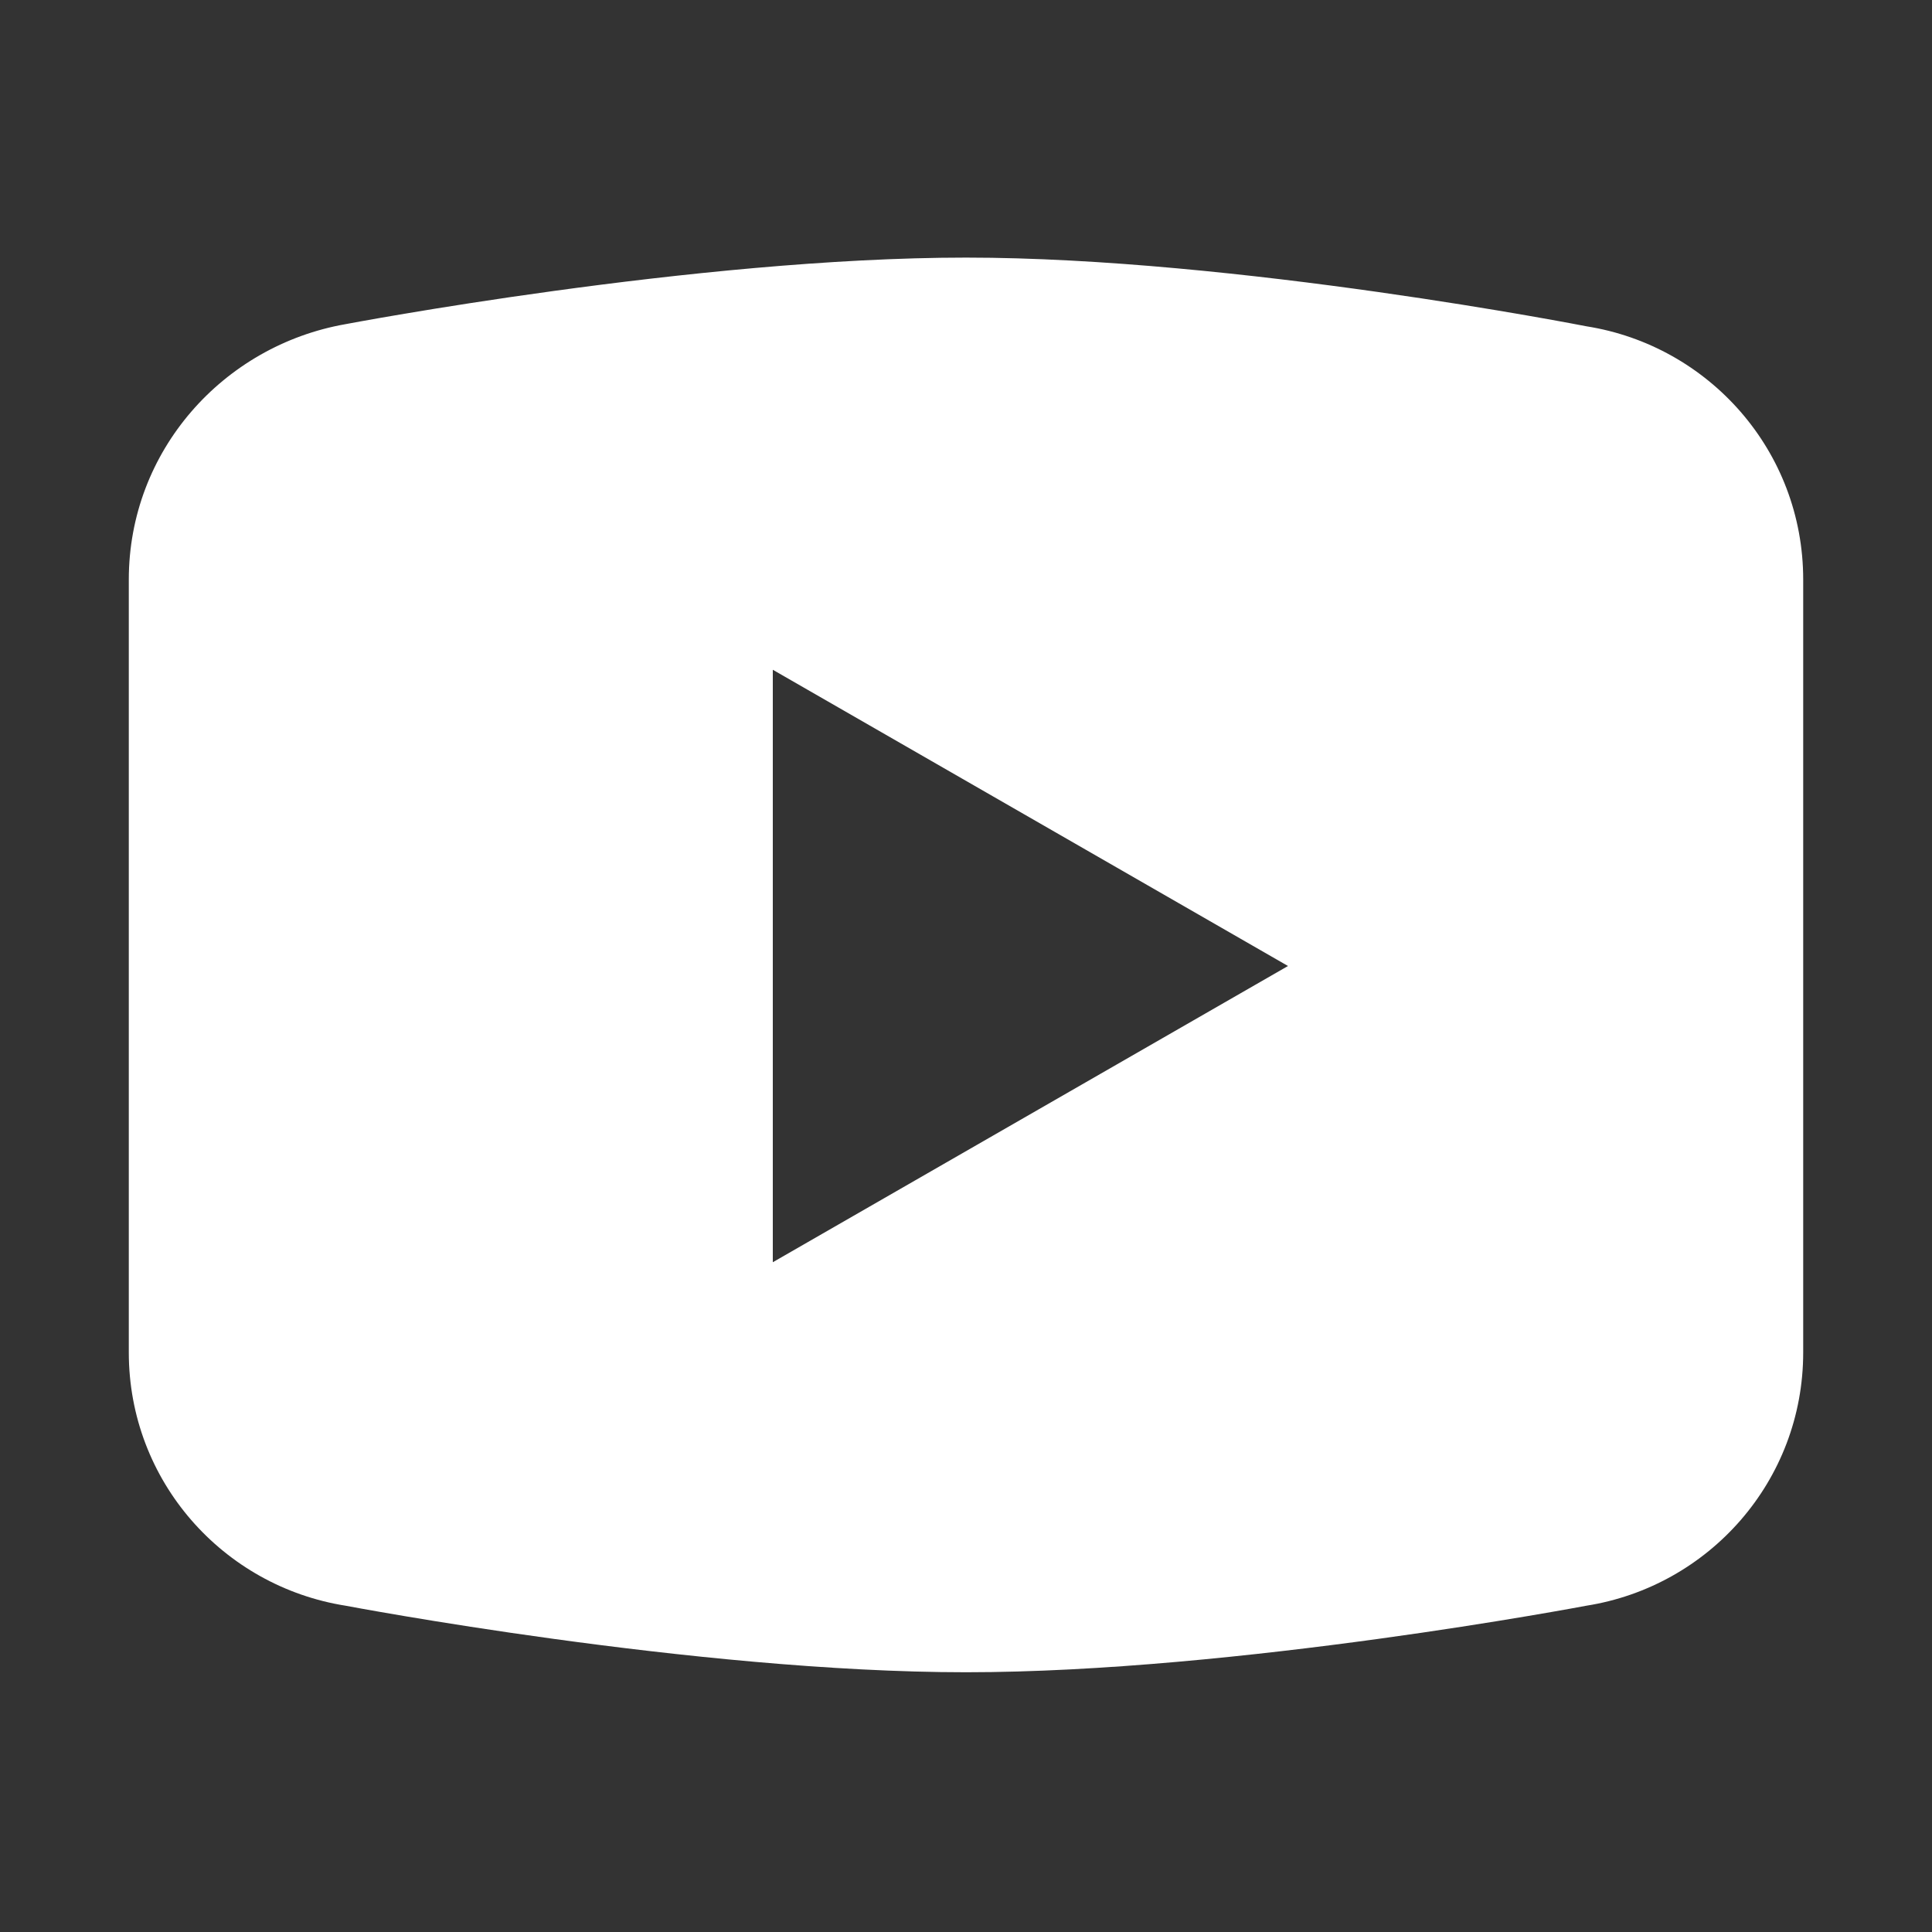 <?xml version="1.0" encoding="utf-8"?>
<!-- Generator: Adobe Illustrator 24.3.0, SVG Export Plug-In . SVG Version: 6.00 Build 0)  -->
<svg version="1.1" id="Layer_1" xmlns="http://www.w3.org/2000/svg" xmlns:xlink="http://www.w3.org/1999/xlink" x="0px" y="0px"
	 viewBox="0 0 90 90" fill="#ffffff" style="enable-background:new 0 0 90 90;" xml:space="preserve">
<rect x="0" y="0" width="90" height="90" fill="#333333" stroke="none"/>
<path d="M73.9,15.2L73.9,15.2c0,0-16.3-3.2-28.9-3.2s-28.9,3.1-28.9,3.1l0,0C10.4,16.1,6,21,6,27c0,0,0,9.4,0,18v0c0,8.6,0,18,0,18
	l0,0c0,6,4.4,10.9,10.1,11.8l0,0c0,0,16.3,3.1,28.9,3.1s28.9-3.1,28.9-3.1l0,0C79.6,73.9,84,69,84,63l0,0c0,0,0-9.4,0-18v0
	c0-8.6,0-18,0-18C84,21,79.6,16.1,73.9,15.2z M36,58.8V31.2L60,45L36,58.8z"/>
</svg>
